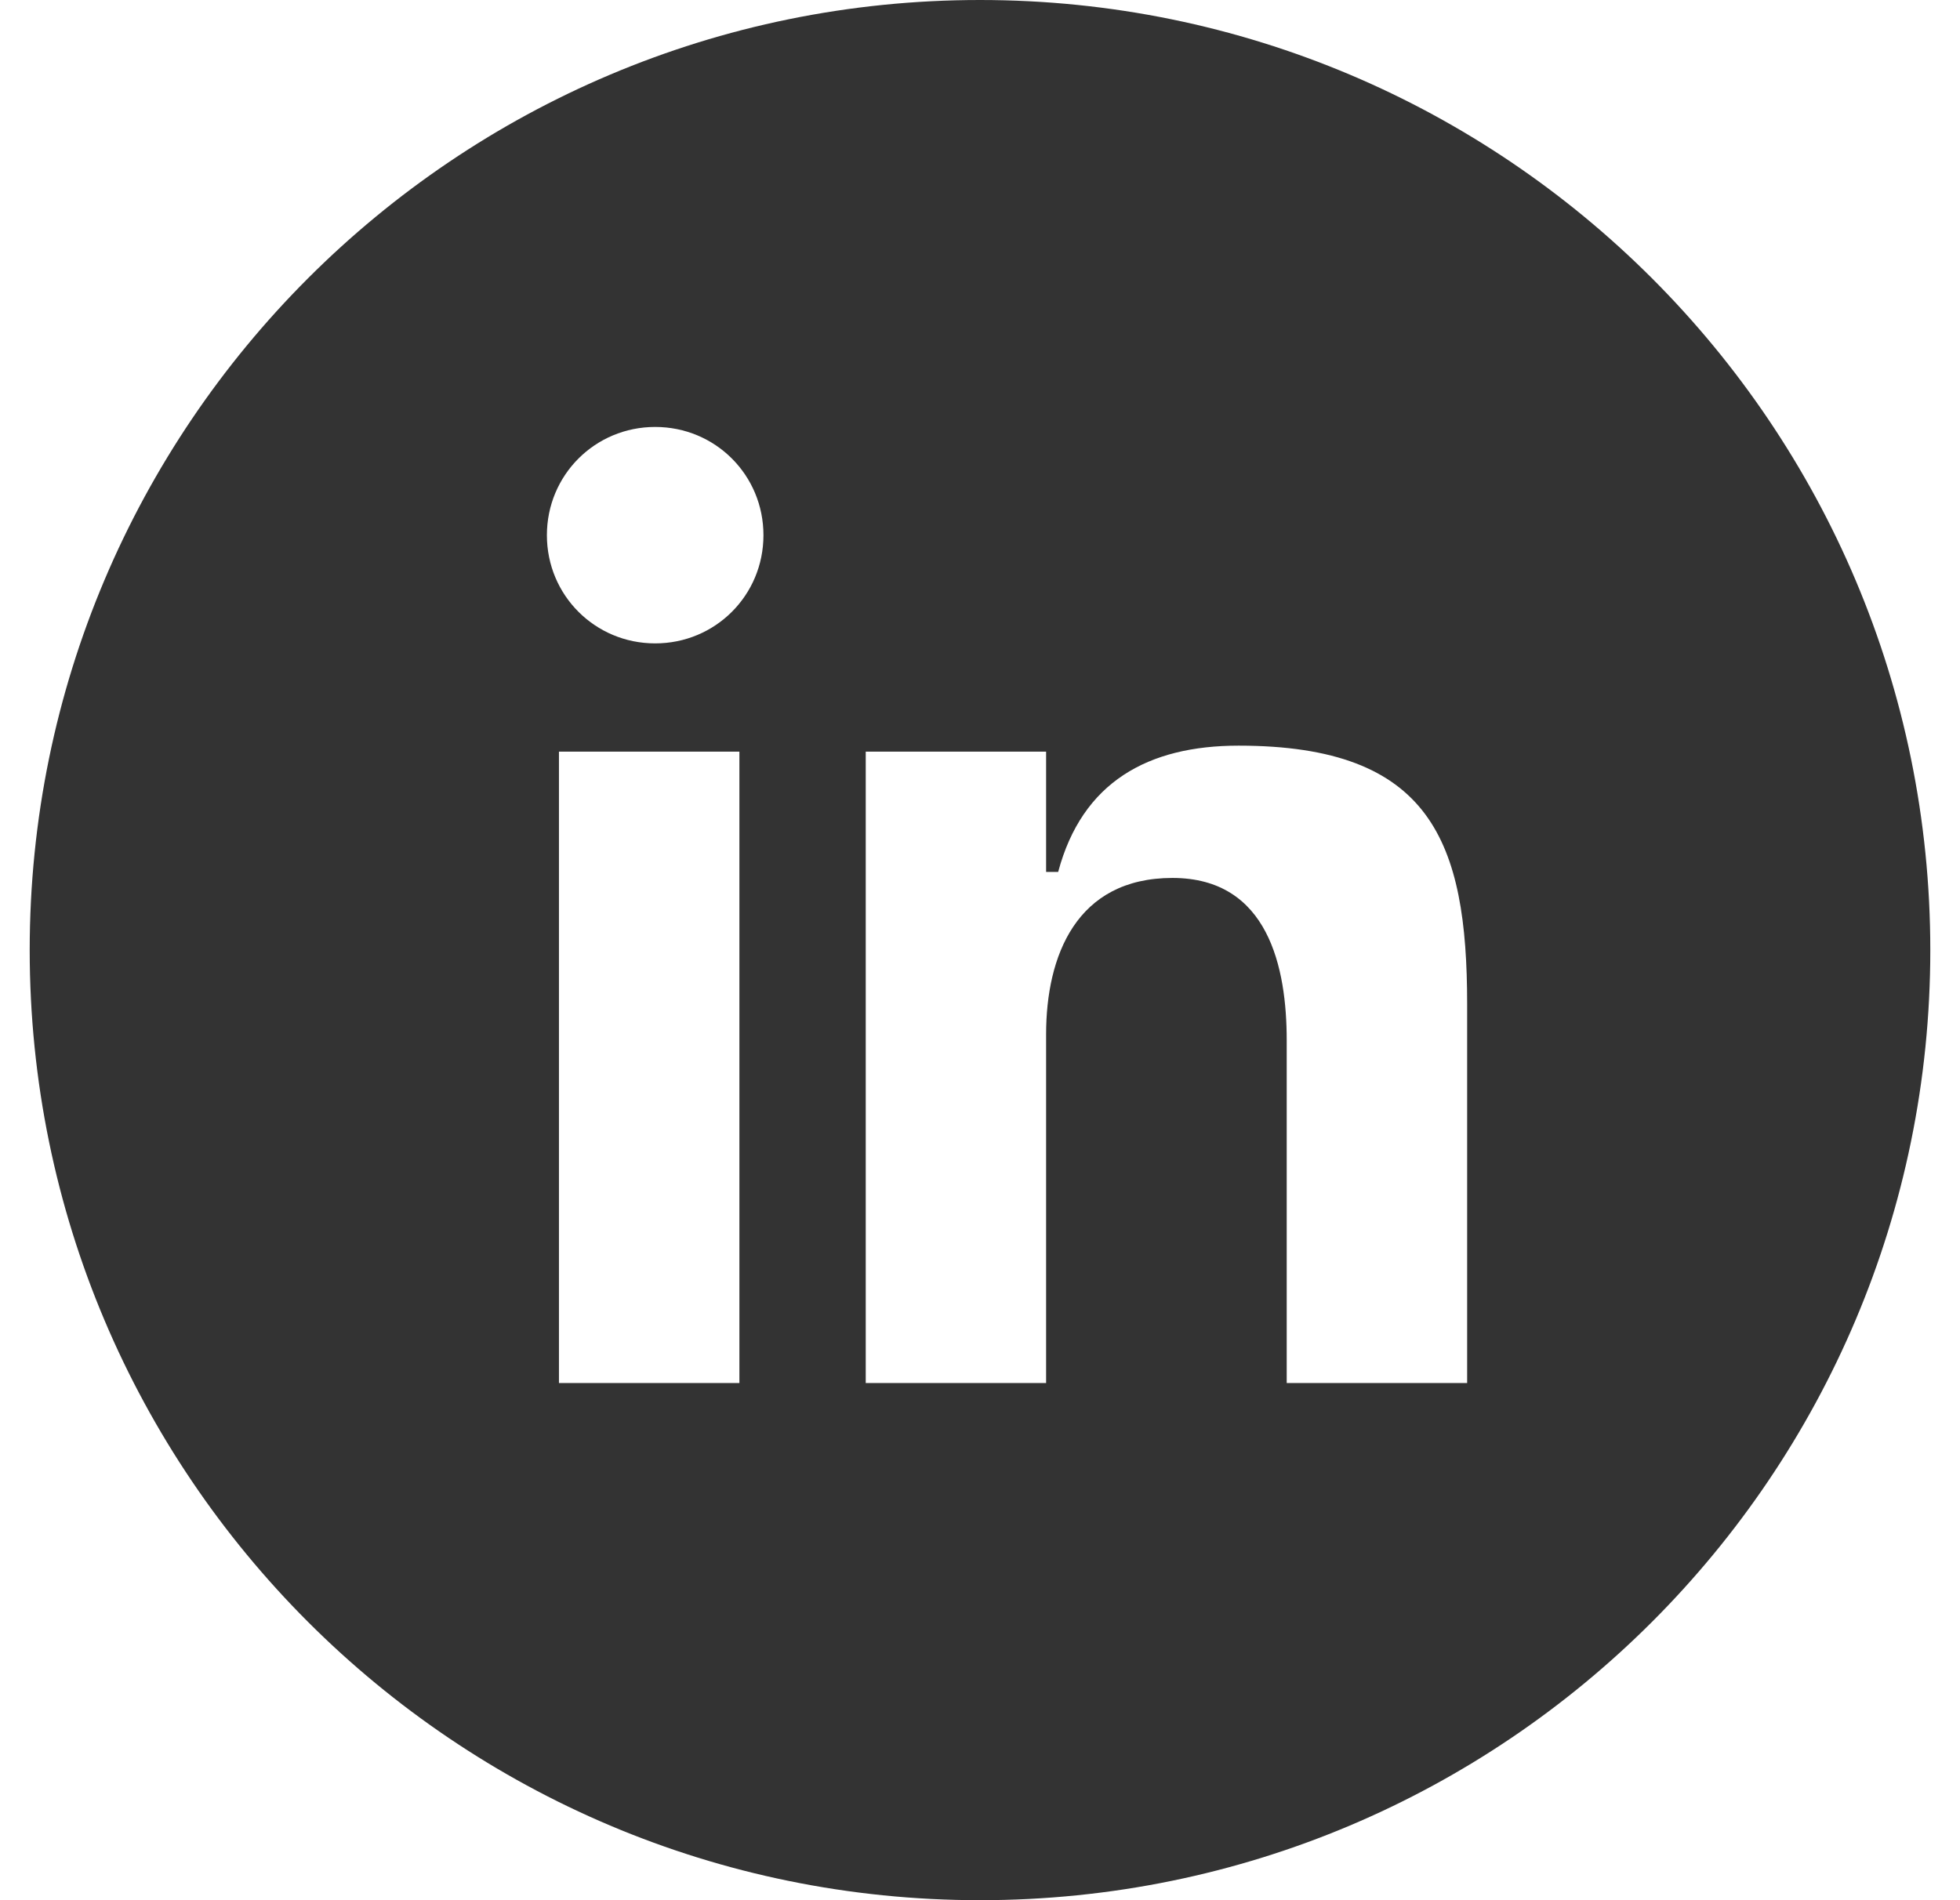 <svg width="33" height="32" viewBox="0 0 33 32" fill="none" xmlns="http://www.w3.org/2000/svg">
<path fill-rule="evenodd" clip-rule="evenodd" d="M32.5 16C32.5 24.837 25.337 32 16.5 32C7.663 32 0.5 24.837 0.5 16C0.5 7.163 7.663 0 16.5 0C25.337 0 32.5 7.163 32.5 16ZM21.664 23.291H24.702V16.912C24.702 14.177 24.095 12.557 20.854 12.557C19.335 12.557 18.221 13.165 17.816 14.684H17.613V12.658H14.576V23.291H17.613V17.418C17.613 16.101 18.12 14.785 19.74 14.785C21.36 14.785 21.664 16.304 21.664 17.519V23.291ZM9.208 9.013C9.208 10.025 10.019 10.835 11.031 10.835C12.044 10.835 12.854 10.025 12.854 9.013C12.854 8 12.044 7.19 11.031 7.19C10.019 7.19 9.208 8 9.208 9.013ZM12.449 12.658H9.411V23.291H12.449V12.658Z" fill="#333333"/>
</svg>
